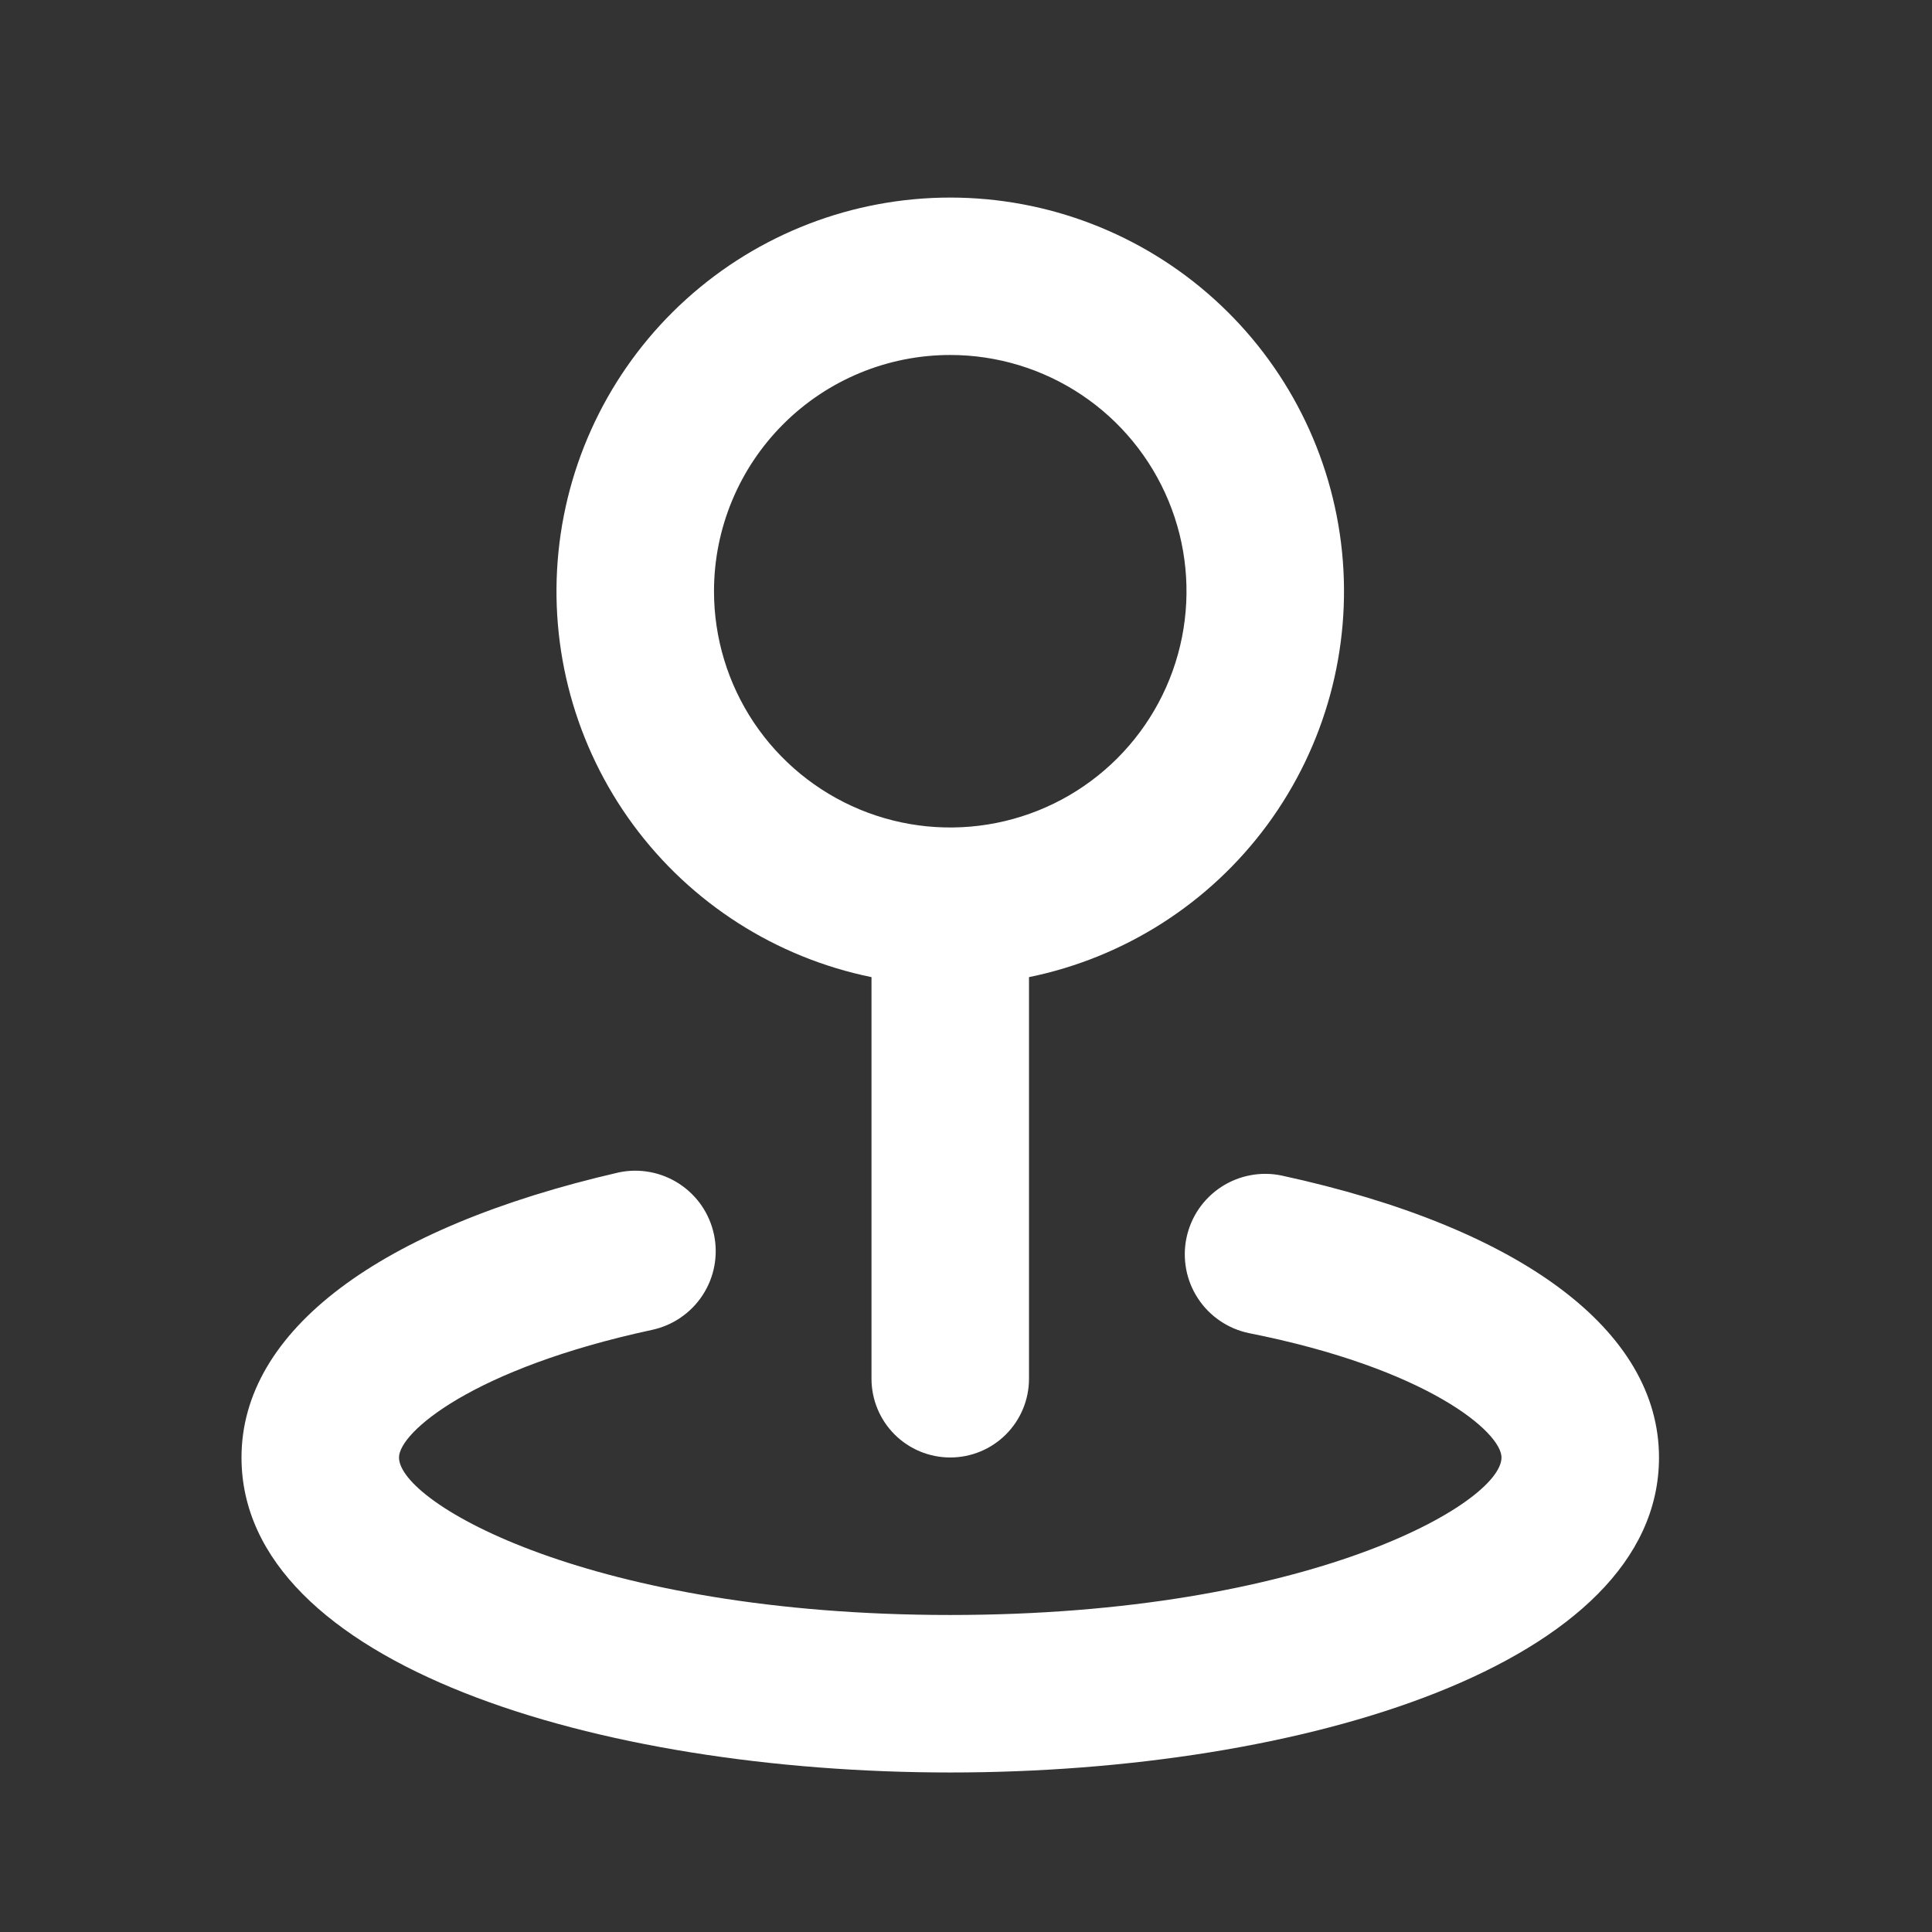 <svg width="46" height="46" viewBox="0 0 46 46" fill="none" xmlns="http://www.w3.org/2000/svg">
<rect x="0" y="0" width="46" height="46" fill="#333333" stroke="none"/>
<path d="M20.75 23.265V32.827C20.75 33.325 20.948 33.801 21.299 34.153C21.651 34.505 22.128 34.702 22.625 34.702C23.122 34.702 23.599 34.505 23.951 34.153C24.302 33.801 24.5 33.325 24.5 32.827V23.265C26.776 22.8 28.799 21.507 30.176 19.636C31.553 17.764 32.186 15.448 31.953 13.137C31.719 10.825 30.636 8.683 28.912 7.125C27.189 5.567 24.948 4.704 22.625 4.704C20.302 4.704 18.061 5.567 16.338 7.125C14.614 8.683 13.531 10.825 13.297 13.137C13.064 15.448 13.697 17.764 15.074 19.636C16.451 21.507 18.474 22.8 20.75 23.265ZM22.625 8.452C23.738 8.452 24.825 8.782 25.75 9.4C26.675 10.018 27.396 10.897 27.822 11.925C28.248 12.952 28.359 14.083 28.142 15.175C27.925 16.266 27.389 17.268 26.602 18.055C25.816 18.841 24.814 19.377 23.722 19.594C22.631 19.811 21.5 19.7 20.472 19.274C19.445 18.848 18.566 18.127 17.948 17.202C17.33 16.277 17 15.19 17 14.077C17 12.585 17.593 11.155 18.648 10.1C19.702 9.045 21.133 8.452 22.625 8.452ZM30.519 27.99C30.273 27.938 30.018 27.935 29.771 27.982C29.524 28.028 29.288 28.123 29.078 28.26C28.867 28.398 28.685 28.576 28.543 28.783C28.401 28.991 28.302 29.225 28.25 29.471C28.198 29.717 28.196 29.971 28.242 30.218C28.288 30.466 28.383 30.701 28.521 30.912C28.658 31.123 28.836 31.304 29.044 31.446C29.251 31.588 29.485 31.688 29.731 31.74C33.987 32.583 35.75 34.102 35.75 34.702C35.75 35.79 31.156 38.452 22.625 38.452C14.094 38.452 9.5 35.79 9.5 34.702C9.5 34.102 11.262 32.583 15.519 31.665C15.765 31.613 15.999 31.513 16.206 31.371C16.414 31.229 16.592 31.048 16.729 30.837C16.867 30.626 16.962 30.391 17.008 30.143C17.054 29.896 17.052 29.642 17 29.396C16.948 29.15 16.849 28.916 16.707 28.708C16.565 28.501 16.383 28.323 16.172 28.185C15.962 28.048 15.726 27.953 15.479 27.907C15.232 27.86 14.977 27.863 14.731 27.915C9.031 29.227 5.75 31.683 5.75 34.702C5.75 39.633 14.244 42.202 22.625 42.202C31.006 42.202 39.5 39.633 39.5 34.702C39.5 31.683 36.219 29.227 30.519 27.99Z" fill="white"/>
</svg>
